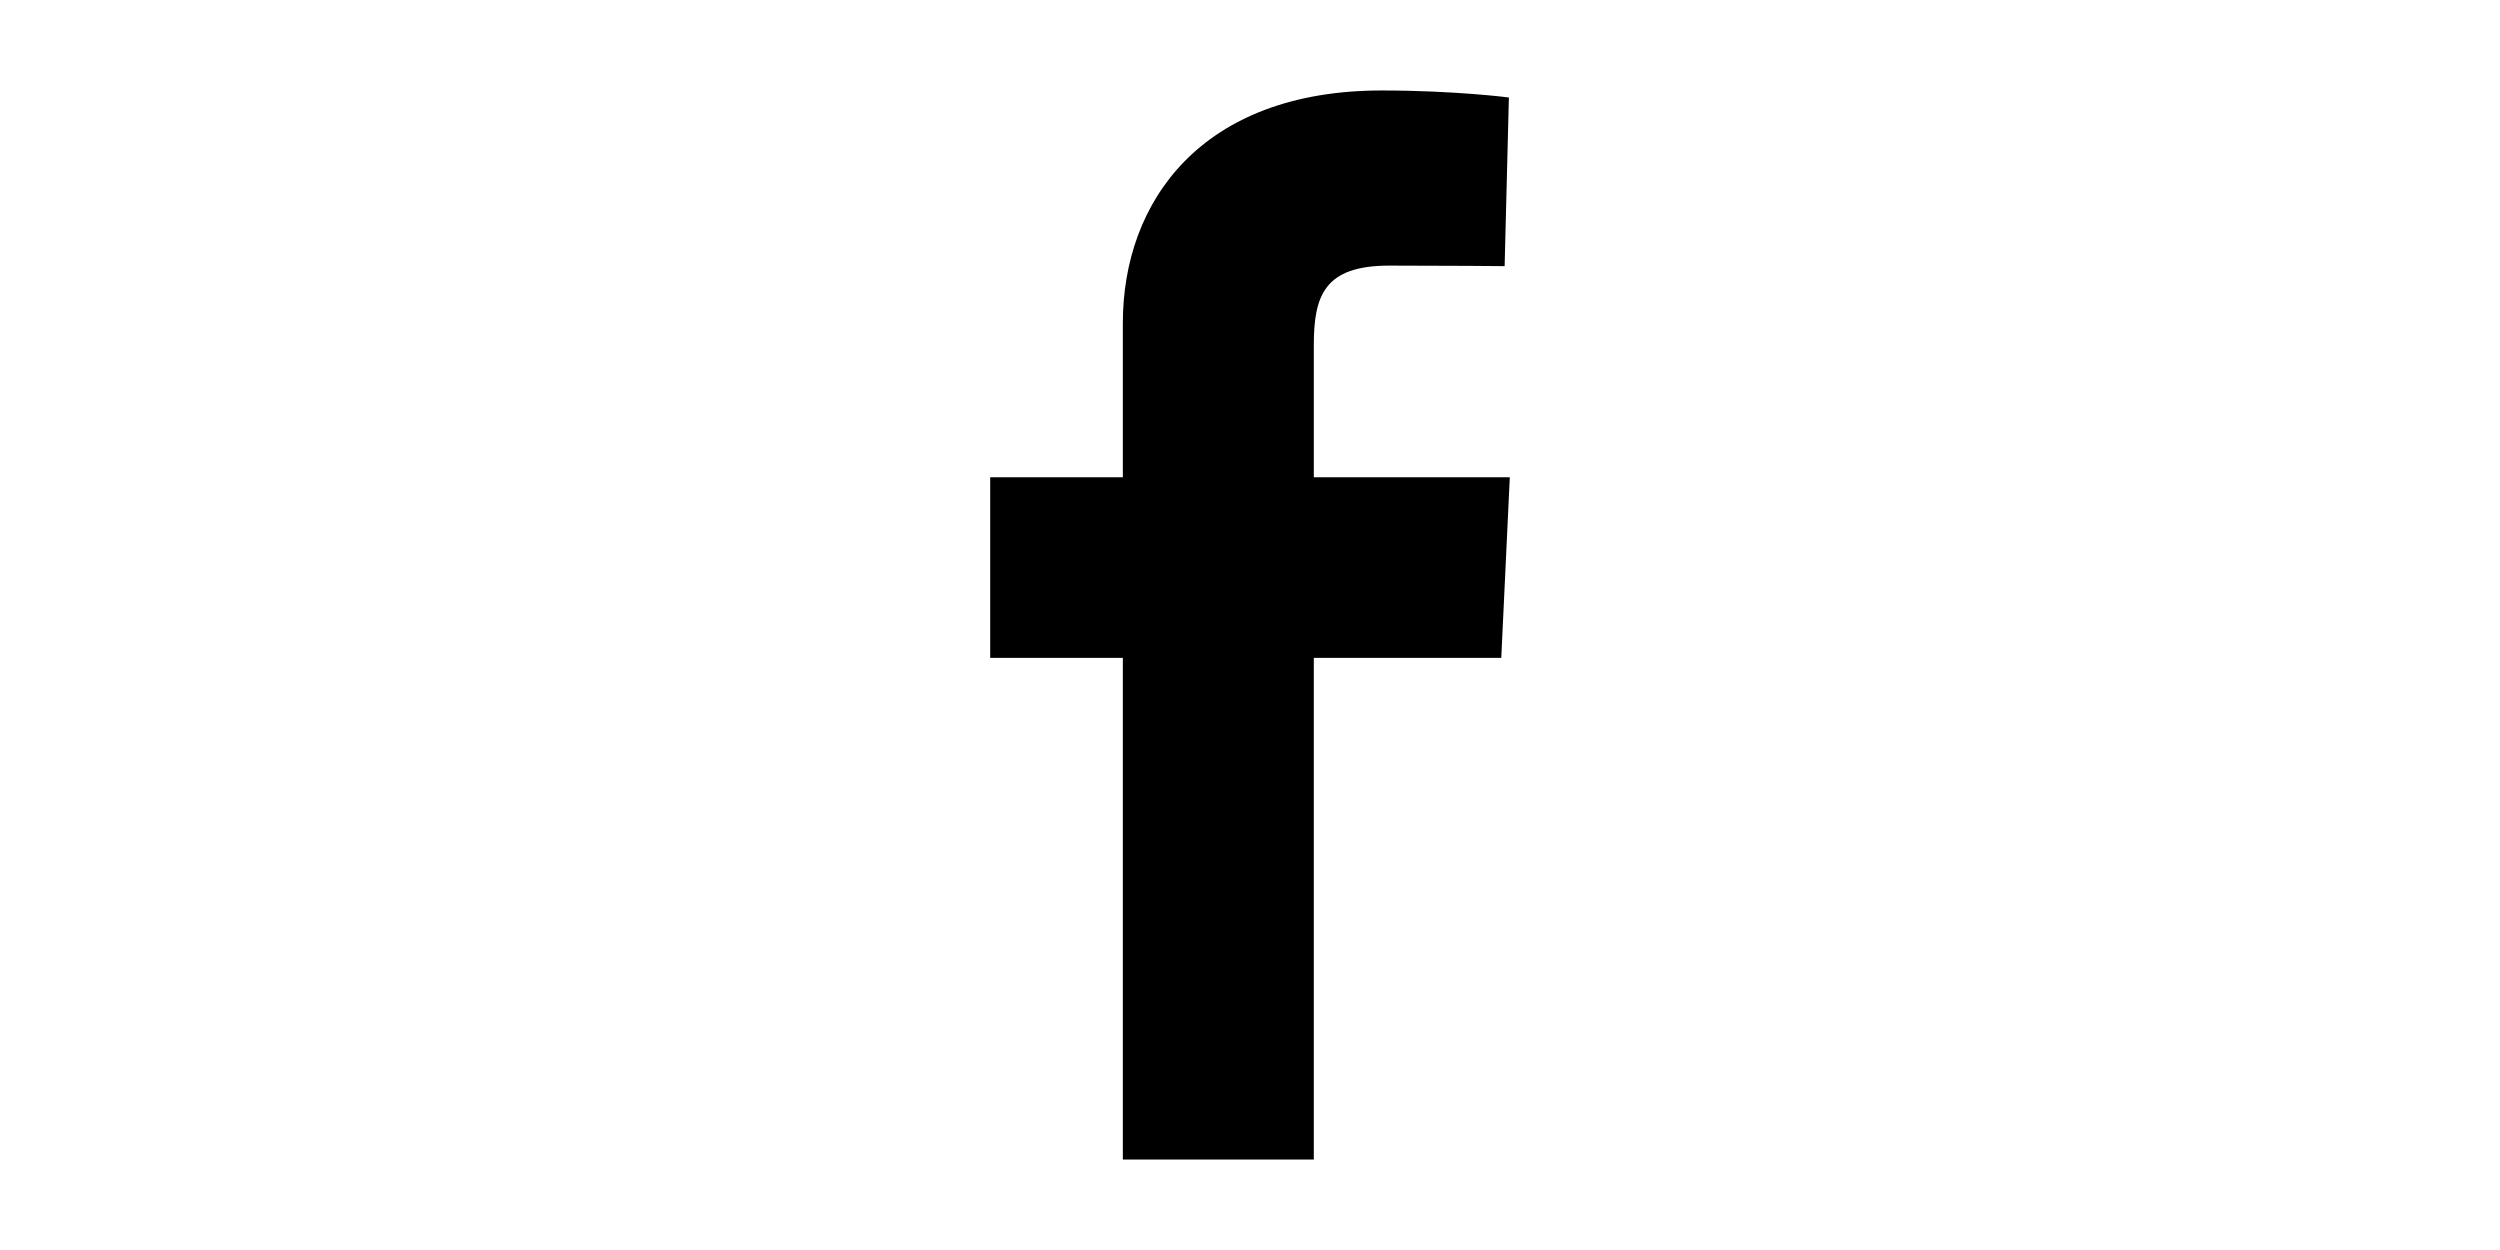 <?xml version="1.0" standalone="no"?><!DOCTYPE svg PUBLIC "-//W3C//DTD SVG 1.1//EN" "http://www.w3.org/Graphics/SVG/1.1/DTD/svg11.dtd"><svg class="icon" height="512" viewBox="0 0 1024 1024" version="1.1" xmlns="http://www.w3.org/2000/svg"><path d="M407.83 949.887v-410.94H299.172V390.99H407.83V264.617c0-99.308 64.185-190.504 212.086-190.504 59.882 0 104.162 5.74 104.162 5.74l-3.49 138.168s-45.158-0.44-94.437-0.44c-53.335 0-61.877 24.576-61.877 65.375v108.035h160.554l-6.986 147.956h-153.57v410.94H407.83z" /></svg>